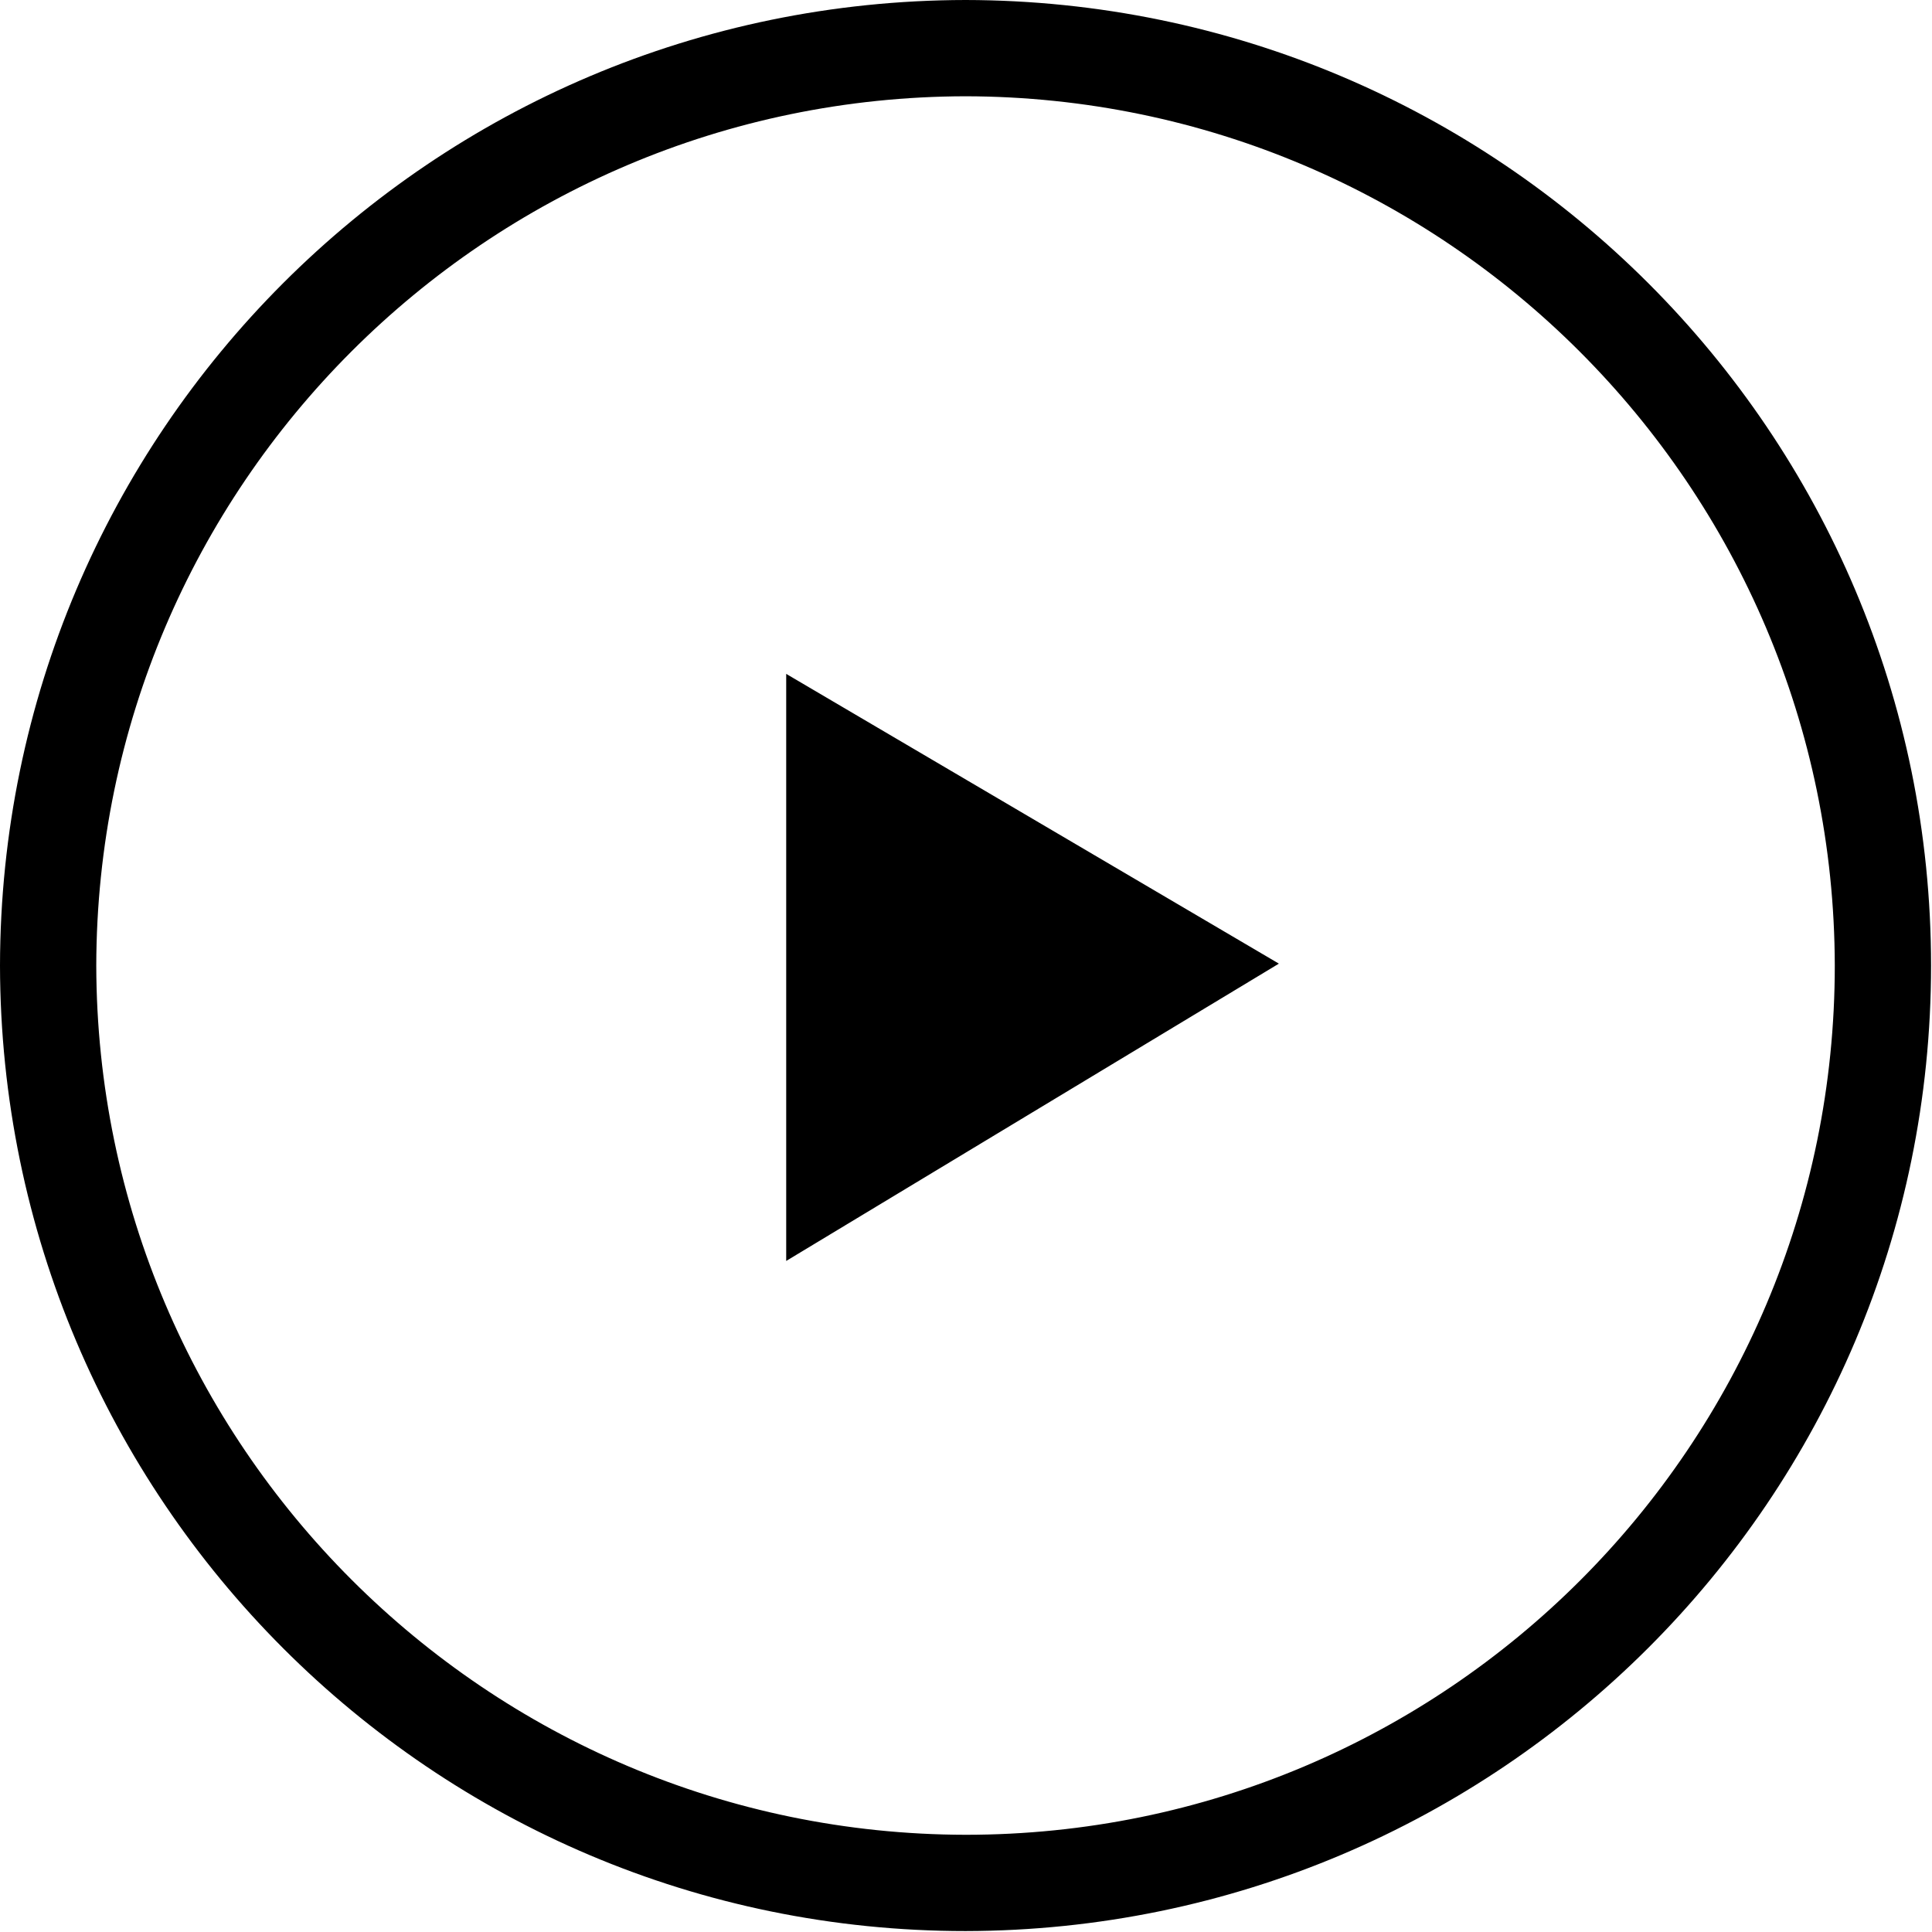 <?xml version="1.0" encoding="utf-8"?>
<!-- Generator: Adobe Illustrator 26.1.0, SVG Export Plug-In . SVG Version: 6.00 Build 0)  -->
<svg version="1.1" id="Layer_1" xmlns="http://www.w3.org/2000/svg" xmlns:xlink="http://www.w3.org/1999/xlink" x="0px" y="0px"
	 viewBox="0 0 204.7 204.7" style="enable-background:new 0 0 204.7 204.7;" xml:space="preserve">
<style type="text/css">
	.st0{enable-background:new    ;}
</style>
<path id="Slider_Video" class="st0" d="M102.3,0C45.8,0.1,0.1,45.8,0,102.3c0.1,56.5,45.8,102.3,102.3,102.3
	c56.5-0.1,102.3-45.8,102.3-102.3C204.6,45.8,158.8,0.1,102.3,0z M102.3,194.4c-50.8-0.1-92-41.3-92.1-92.1
	c0.1-50.8,41.3-92,92.1-92.1c50.8,0.1,92,41.3,92.1,92.1C194.4,153.2,153.2,194.4,102.3,194.4L102.3,194.4z M83.3,71.4v62.2
	l52.2-31.5L83.3,71.4z"/>
</svg>
